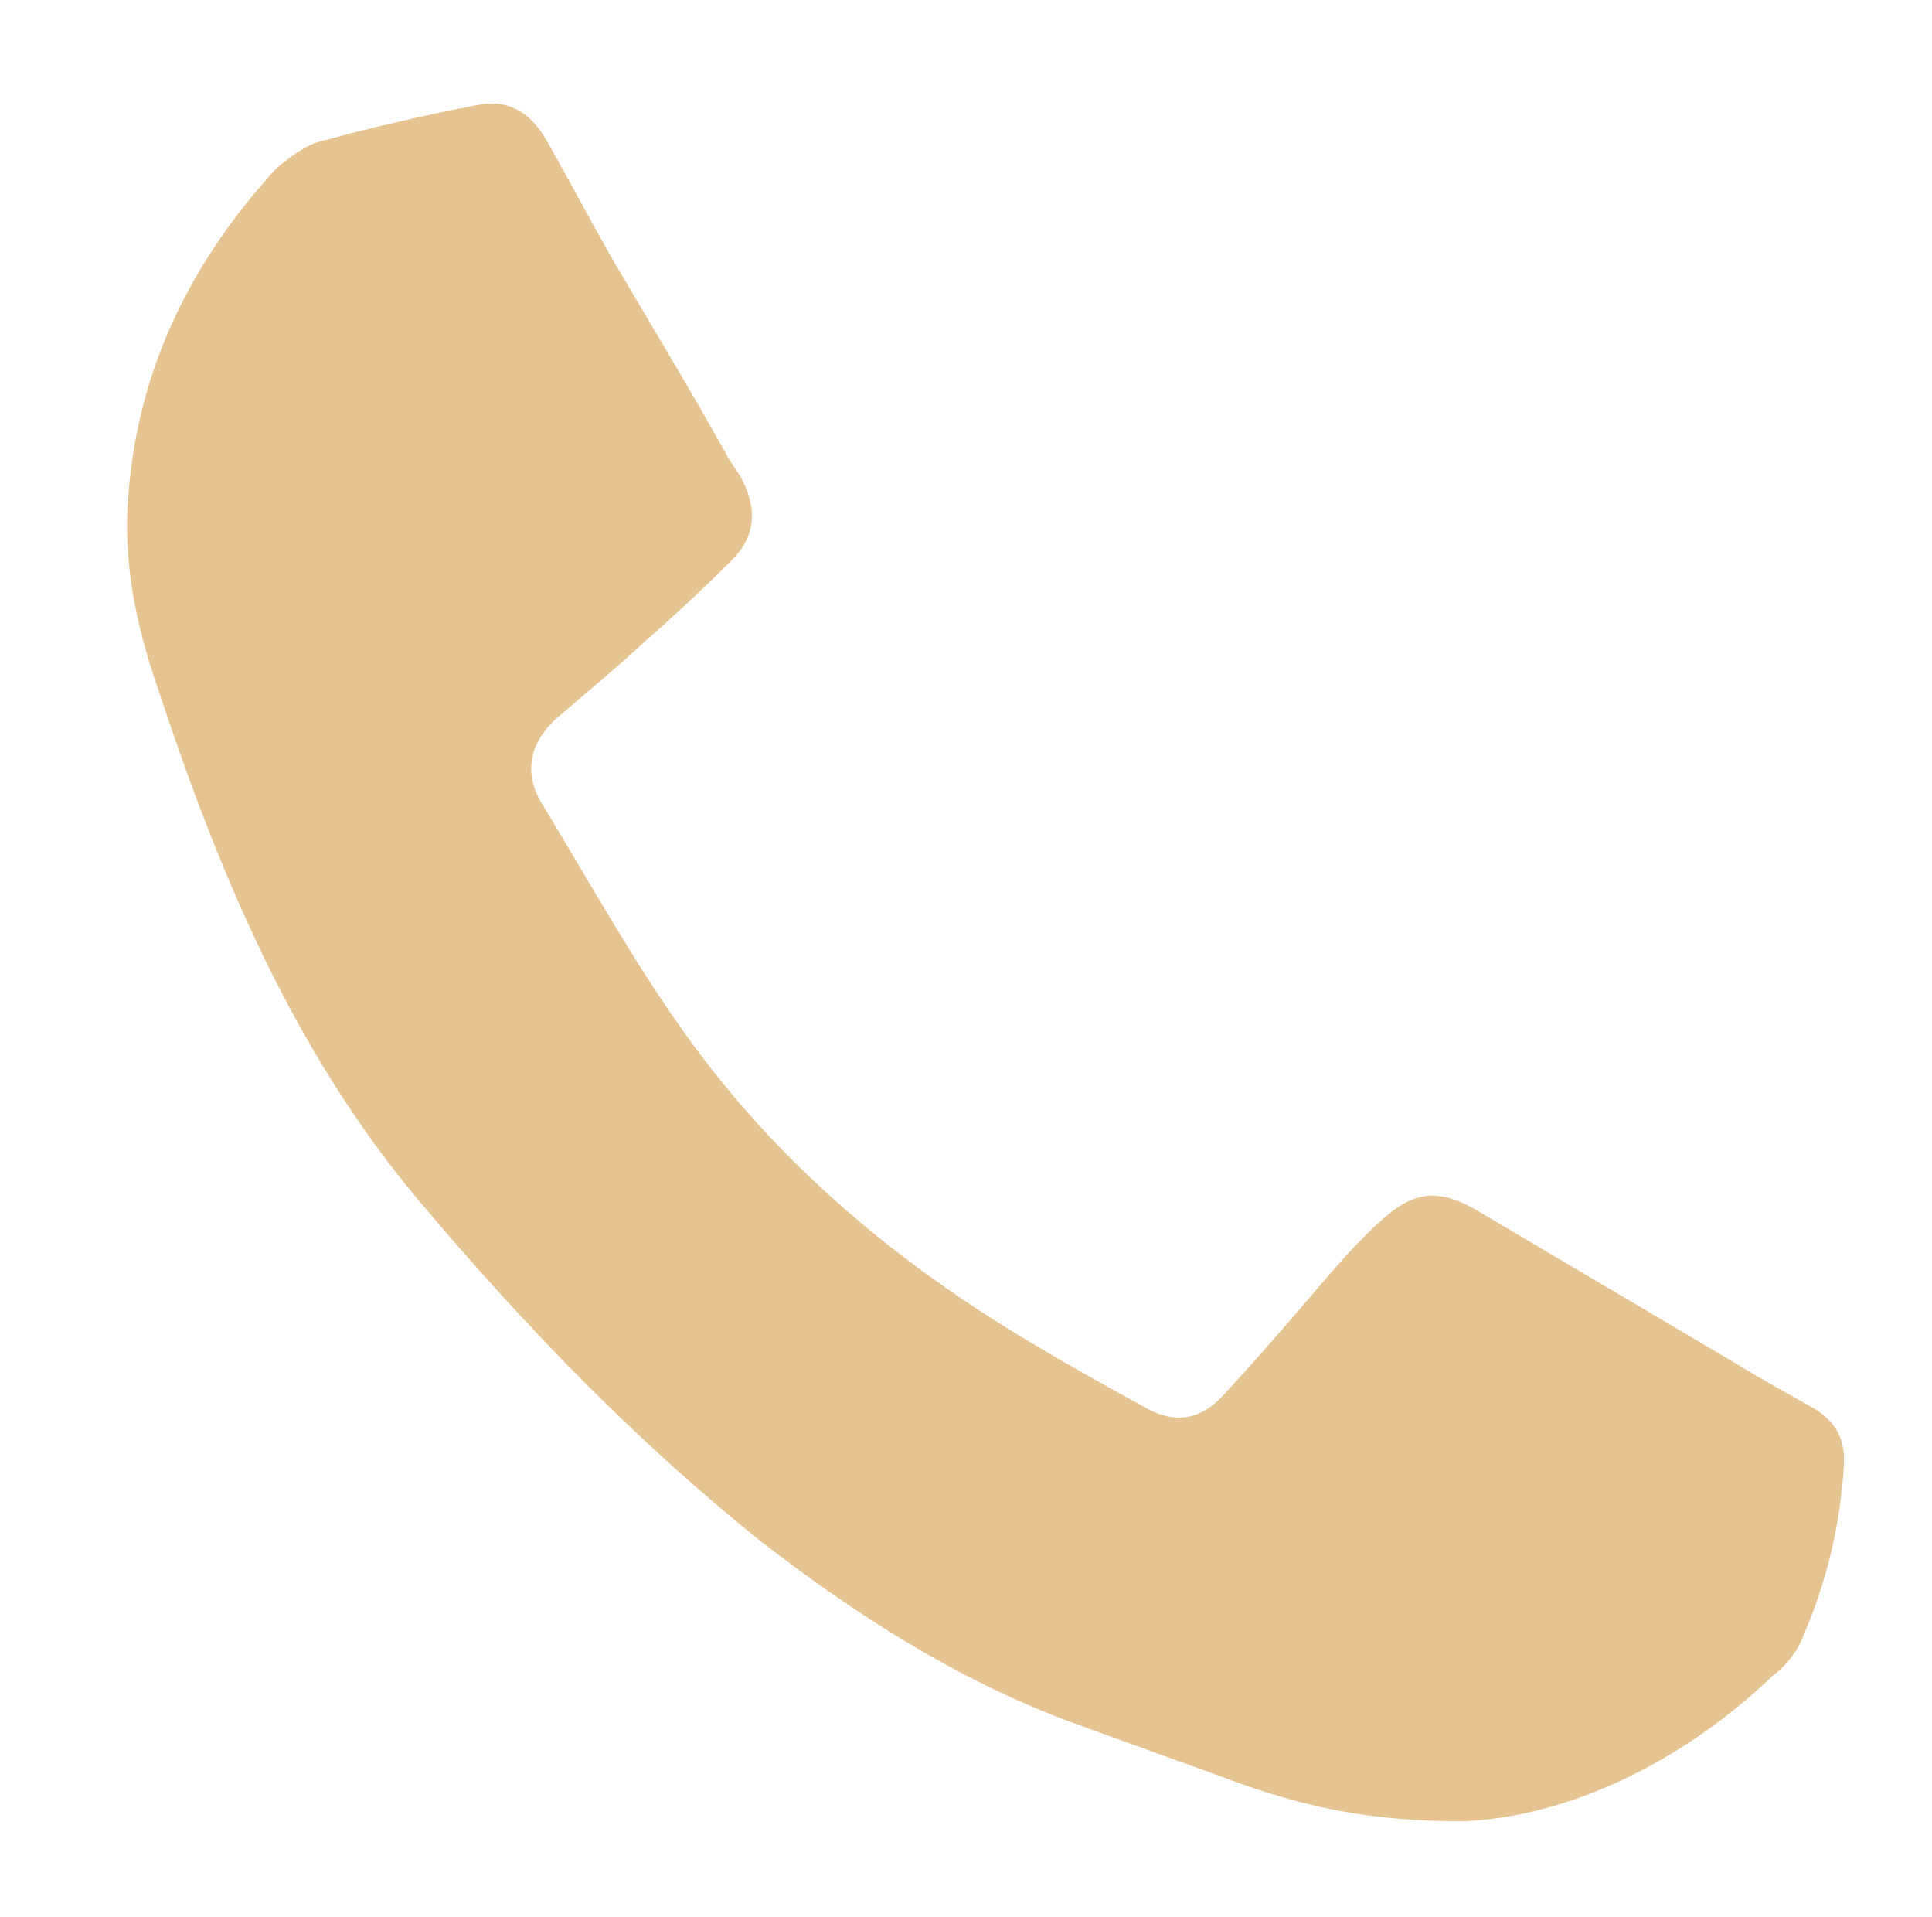 <?xml version="1.0" encoding="utf-8"?>
<!-- Generator: Adobe Illustrator 24.1.0, SVG Export Plug-In . SVG Version: 6.00 Build 0)  -->
<svg version="1.1" id="Layer_1" xmlns:serif="http://www.serif.com/"
	 xmlns="http://www.w3.org/2000/svg" xmlns:xlink="http://www.w3.org/1999/xlink" x="0px" y="0px" viewBox="0 0 100.8 100"
	 style="enable-background:new 0 0 100.8 100;" xml:space="preserve">
<style type="text/css">
	.st0{fill:#E6C492;}
</style>
<g>
	<path class="st0" d="M76.3,95c-5,0-8.2-0.8-11.4-1.9c-3-1.1-6.1-2.2-9.1-3.3c-5.9-2.2-11.2-5.6-16.1-9.4
		C33.2,75.2,27.4,69.2,22,62.8c-6.7-7.9-10.6-17.3-13.8-27c-1.1-3.2-1.8-6.5-1.5-10c0.5-6.6,3.3-12.2,7.7-17C15.1,8.2,16,7.5,17,7.3
		c2.6-0.7,5.2-1.3,7.8-1.8c1.7-0.4,2.9,0.4,3.7,1.8c1.2,2.1,2.3,4.2,3.5,6.3c2,3.4,4,6.7,5.9,10.1c0.2,0.4,0.5,0.8,0.7,1.1
		c0.9,1.6,0.9,3.1-0.4,4.4c-1.5,1.5-3,2.9-4.6,4.3c-1.5,1.4-3.1,2.7-4.6,4c-1.3,1.2-1.7,2.7-0.8,4.3c2.5,4.1,4.8,8.3,7.6,12.2
		c4.8,6.7,11,11.9,18.1,16.1c2,1.2,4,2.3,6,3.4c1.5,0.8,2.8,0.5,3.9-0.7c1.4-1.5,2.7-3,4-4.5c1.3-1.5,2.5-3,4-4.4
		c2-1.9,3.3-2,5.7-0.5c4.4,2.6,8.8,5.2,13.2,7.8c1.3,0.8,2.6,1.5,4,2.3c1.1,0.7,1.6,1.6,1.5,3c-0.2,3.1-0.9,6-2.1,8.8
		c-0.3,0.8-0.9,1.6-1.6,2.1C87.6,92.1,81.6,94.8,76.3,95z"/>
</g>
</svg>
